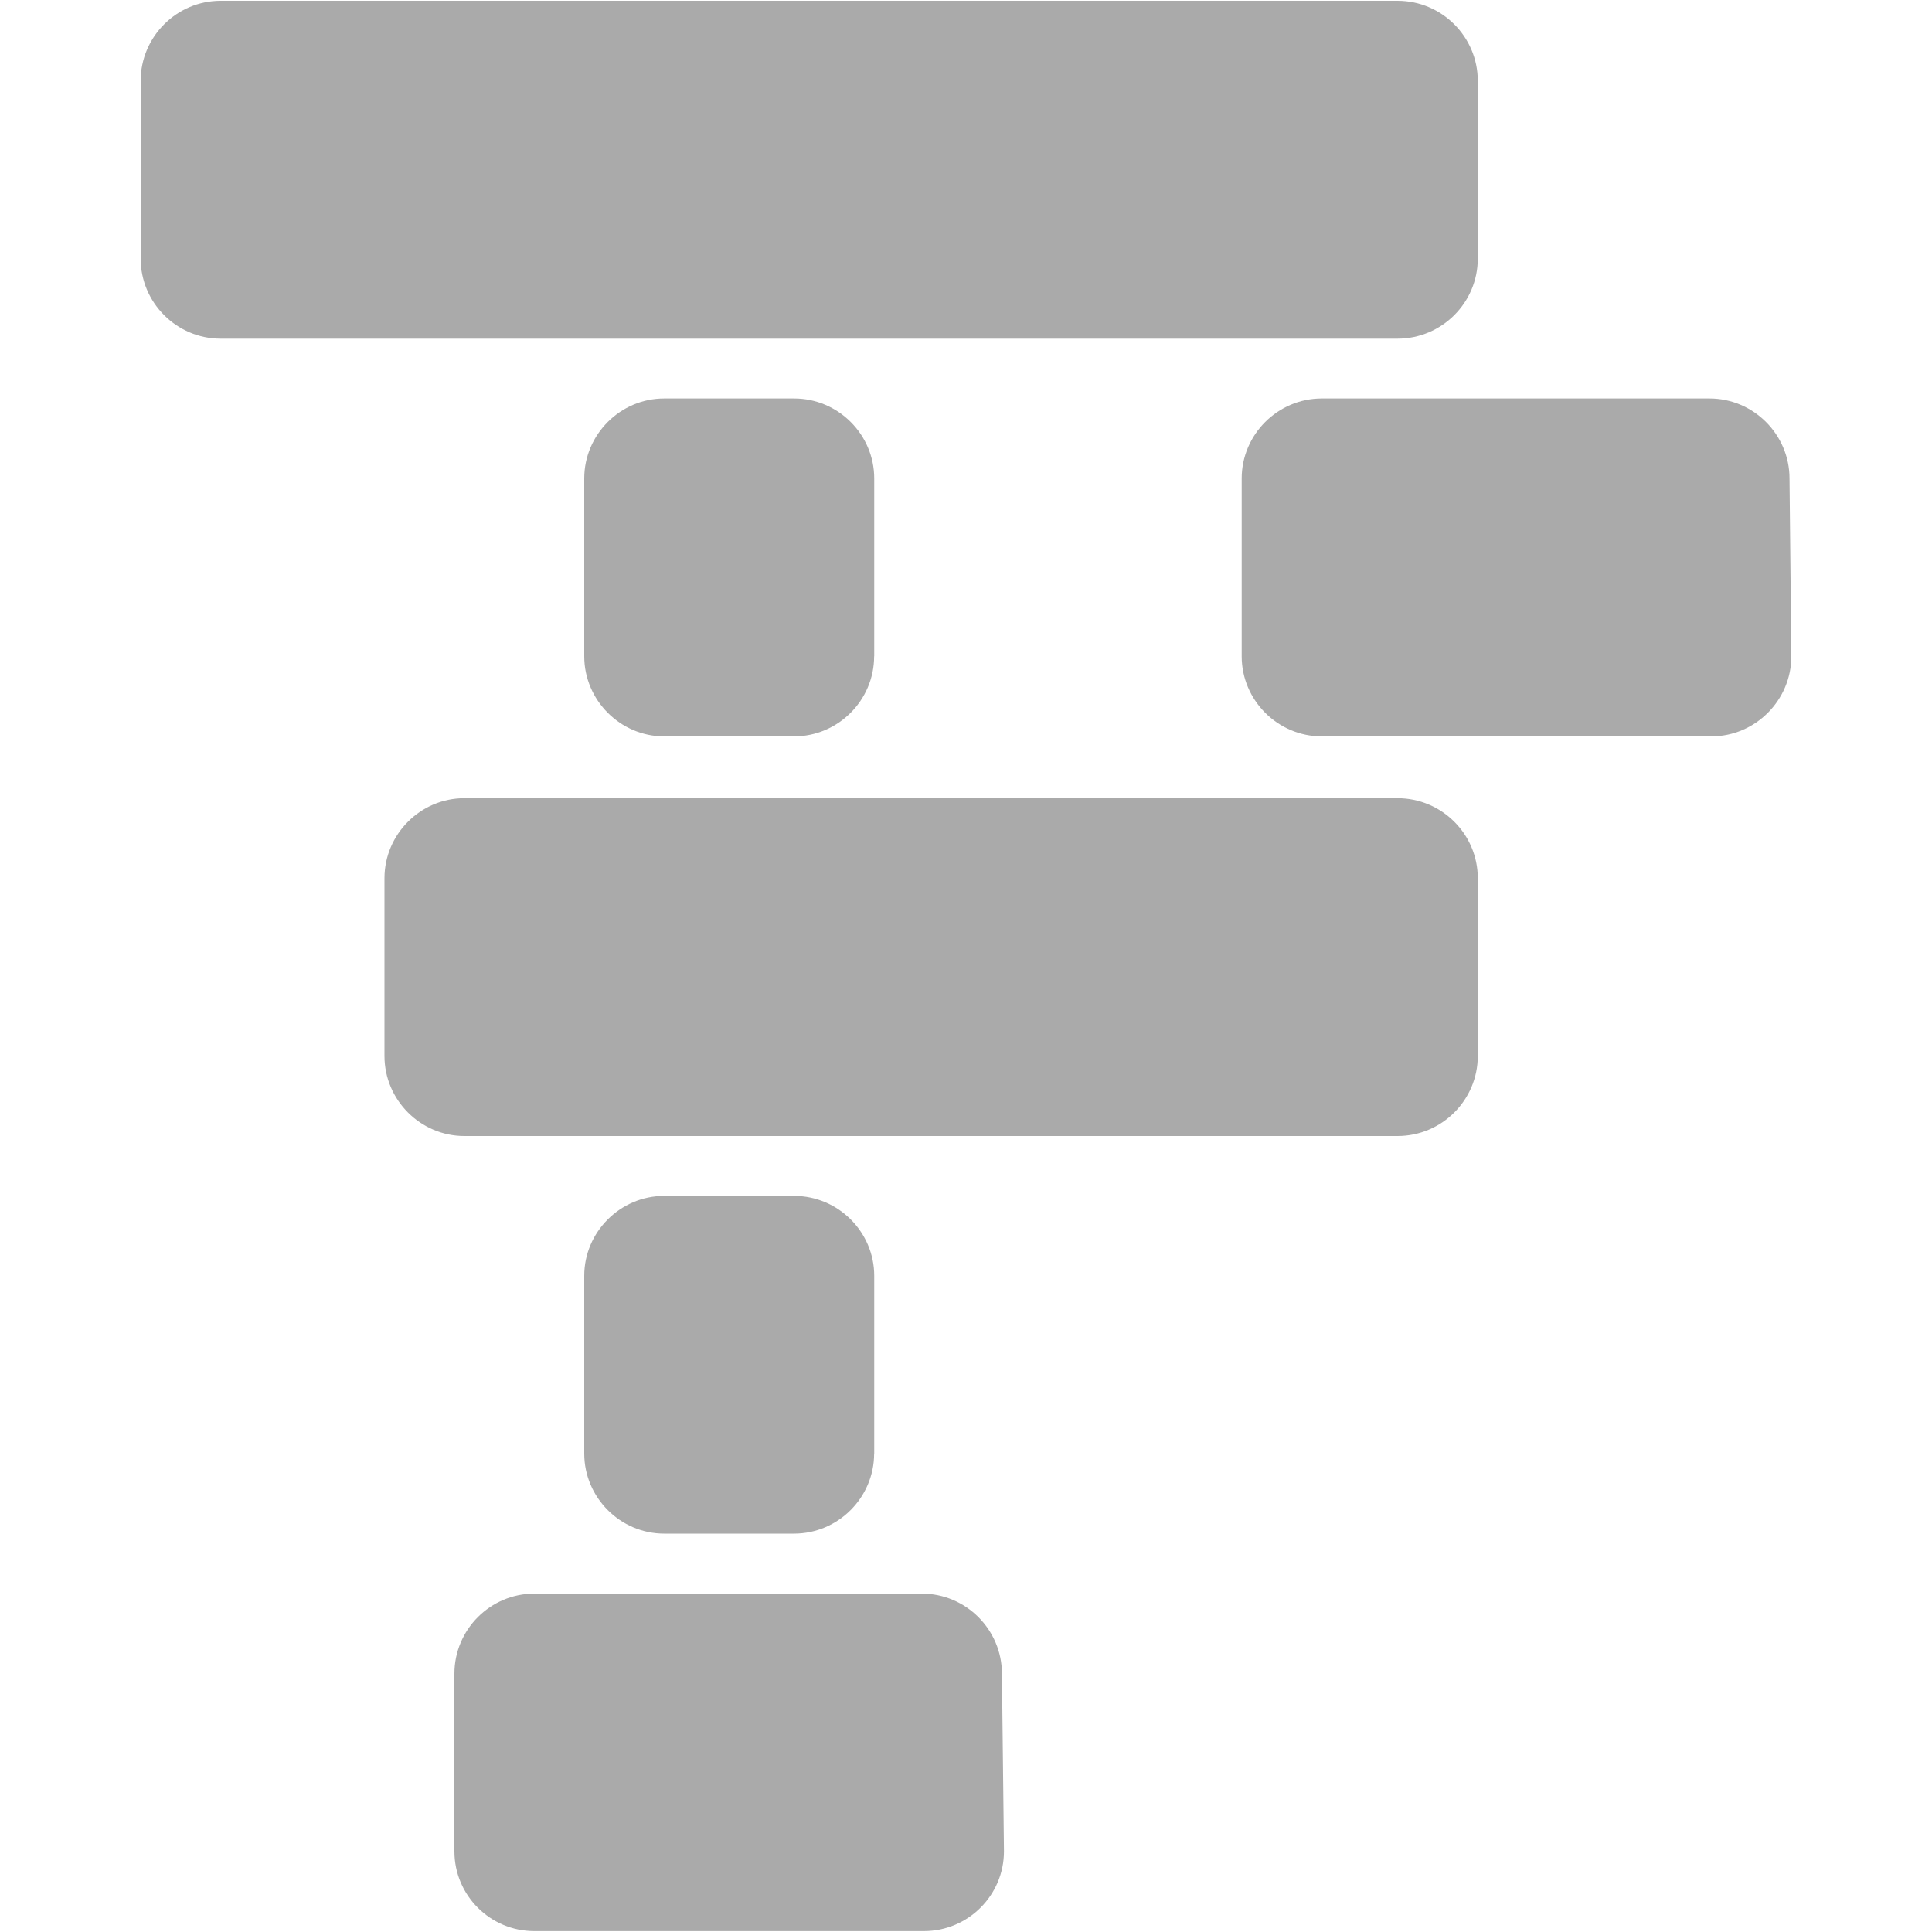 <svg version="1.1" xmlns="http://www.w3.org/2000/svg" x="0px" y="0px" width="20px" height="20px" viewBox="0 0 20 20" enable-background="new 0 0 20 20" xml:space="preserve">
    <path fill="#AAAAAA" d="M15.298,10.932c0,0.455-0.372,0.828-0.831,0.828h-9.66c-0.454,0-0.827-0.373-0.827-0.828V9.091c0-0.455,0.373-0.828,0.827-0.828h9.66c0.459,0,0.831,0.373,0.831,0.828V10.932z M9.049,15.047c0,0.456-0.373,0.829-0.829,0.829H6.875c-0.453,0-0.827-0.373-0.827-0.829v-1.84c0-0.454,0.374-0.827,0.827-0.827h1.346c0.456,0,0.829,0.373,0.829,0.827V15.047z M10.393,19.165c0,0.456-0.372,0.826-0.829,0.826H5.531c-0.456,0-0.827-0.37-0.827-0.826v-1.839c0-0.456,0.371-0.829,0.827-0.829h4.013c0.455,0,0.828,0.373,0.828,0.829L10.393,19.165L10.393,19.165z M15.298,2.677c0,0.456-0.372,0.829-0.831,0.829H2.284c-0.456,0-0.828-0.373-0.828-0.829v-1.84c0-0.456,0.372-0.829,0.828-0.829h12.183c0.459,0,0.831,0.373,0.831,0.829V2.677z M9.049,6.794c0,0.455-0.373,0.829-0.829,0.829H6.875c-0.453,0-0.827-0.374-0.827-0.829V4.953c0-0.455,0.374-0.828,0.827-0.828h1.346c0.456,0,0.829,0.373,0.829,0.828V6.794z M18.544,6.794c0,0.455-0.373,0.829-0.828,0.829h-4.033c-0.456,0-0.829-0.374-0.829-0.829V4.953c0-0.455,0.373-0.828,0.829-0.828h4.014c0.455,0,0.828,0.373,0.828,0.828L18.544,6.794L18.544,6.794z"/>
</svg>
